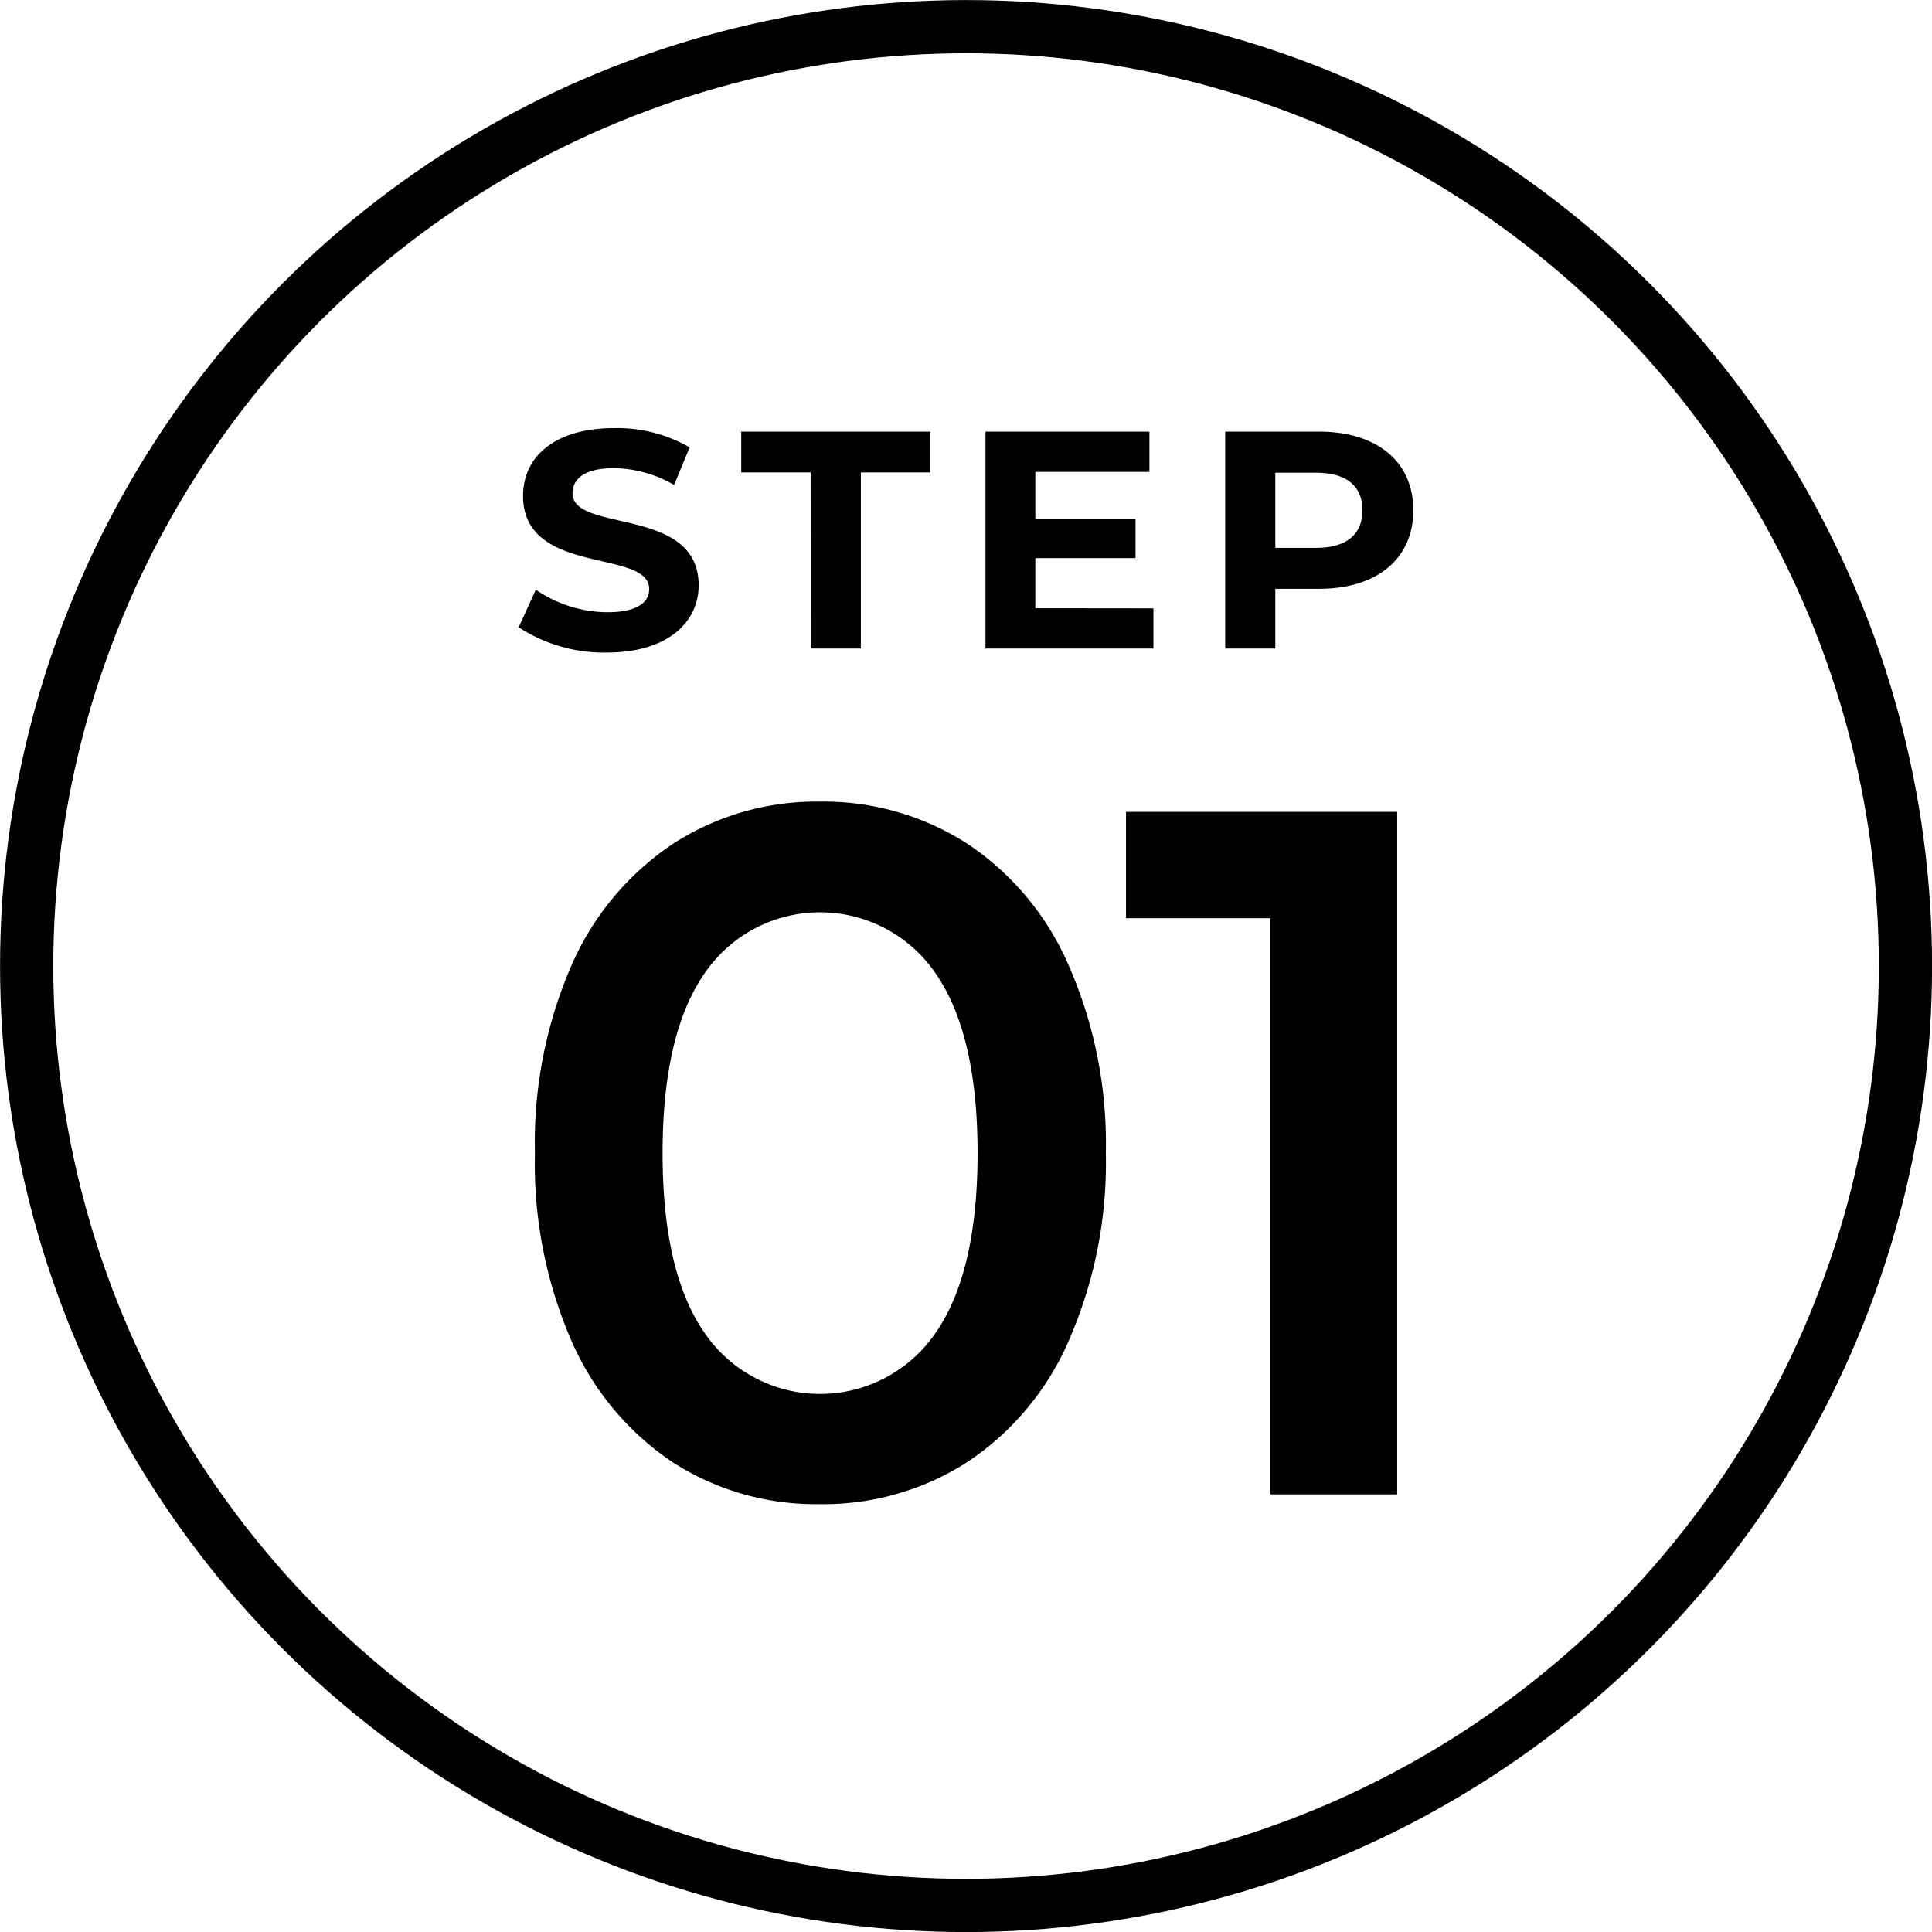 <svg viewBox="0 0 154.25 154.25" xmlns="http://www.w3.org/2000/svg"><circle cx="77.13" cy="77.13" fill="none" r="75" stroke="#000" stroke-miterlimit="10" stroke-width="4.25"/><path d="m41.41 50.08 1.37-3a10.19 10.19 0 0 0 5.71 1.8c2.38 0 3.34-.79 3.34-1.85 0-3.25-10.07-1-10.07-7.45 0-3 2.38-5.4 7.3-5.4a11.59 11.59 0 0 1 6 1.54l-1.24 3a9.75 9.75 0 0 0 -4.82-1.34c-2.38 0-3.29.89-3.29 2 0 3.19 10.07 1 10.07 7.35 0 2.89-2.4 5.37-7.35 5.37a12.44 12.44 0 0 1 -7.02-2.02z"/><path d="m64.72 37.72h-5.54v-3.26h15.09v3.26h-5.54v14.06h-4z"/><path d="m92.09 48.57v3.21h-13.41v-17.32h13.09v3.22h-9.11v3.76h8v3.12h-8v4z"/><path d="m112.84 40.74c0 3.87-2.9 6.27-7.53 6.27h-3.49v4.77h-4v-17.32h7.49c4.63 0 7.53 2.4 7.53 6.28zm-4.06 0c0-1.9-1.24-3-3.69-3h-3.27v6h3.27c2.45 0 3.69-1.11 3.69-3z"/><path d="m53.76 116.78a22.39 22.39 0 0 1 -8.1-9.65 35.4 35.4 0 0 1 -2.95-15.06 35.42 35.42 0 0 1 2.95-15.07 22.45 22.45 0 0 1 8.1-9.65 21.08 21.08 0 0 1 11.68-3.35 21.23 21.23 0 0 1 11.71 3.31 22.26 22.26 0 0 1 8.14 9.69 35.41 35.41 0 0 1 3 15.07 35.4 35.4 0 0 1 -3 15.06 22.2 22.2 0 0 1 -8.14 9.65 21.23 21.23 0 0 1 -11.71 3.31 21.08 21.08 0 0 1 -11.68-3.31zm20.9-10.31q3.39-4.83 3.39-14.4t-3.39-14.41a11.16 11.16 0 0 0 -18.37 0q-3.39 4.83-3.39 14.41t3.39 14.4a11.16 11.16 0 0 0 18.37 0z"/><path d="m111.55 64.82v54.49h-10.12v-46h-11.53v-8.49z"/></svg>